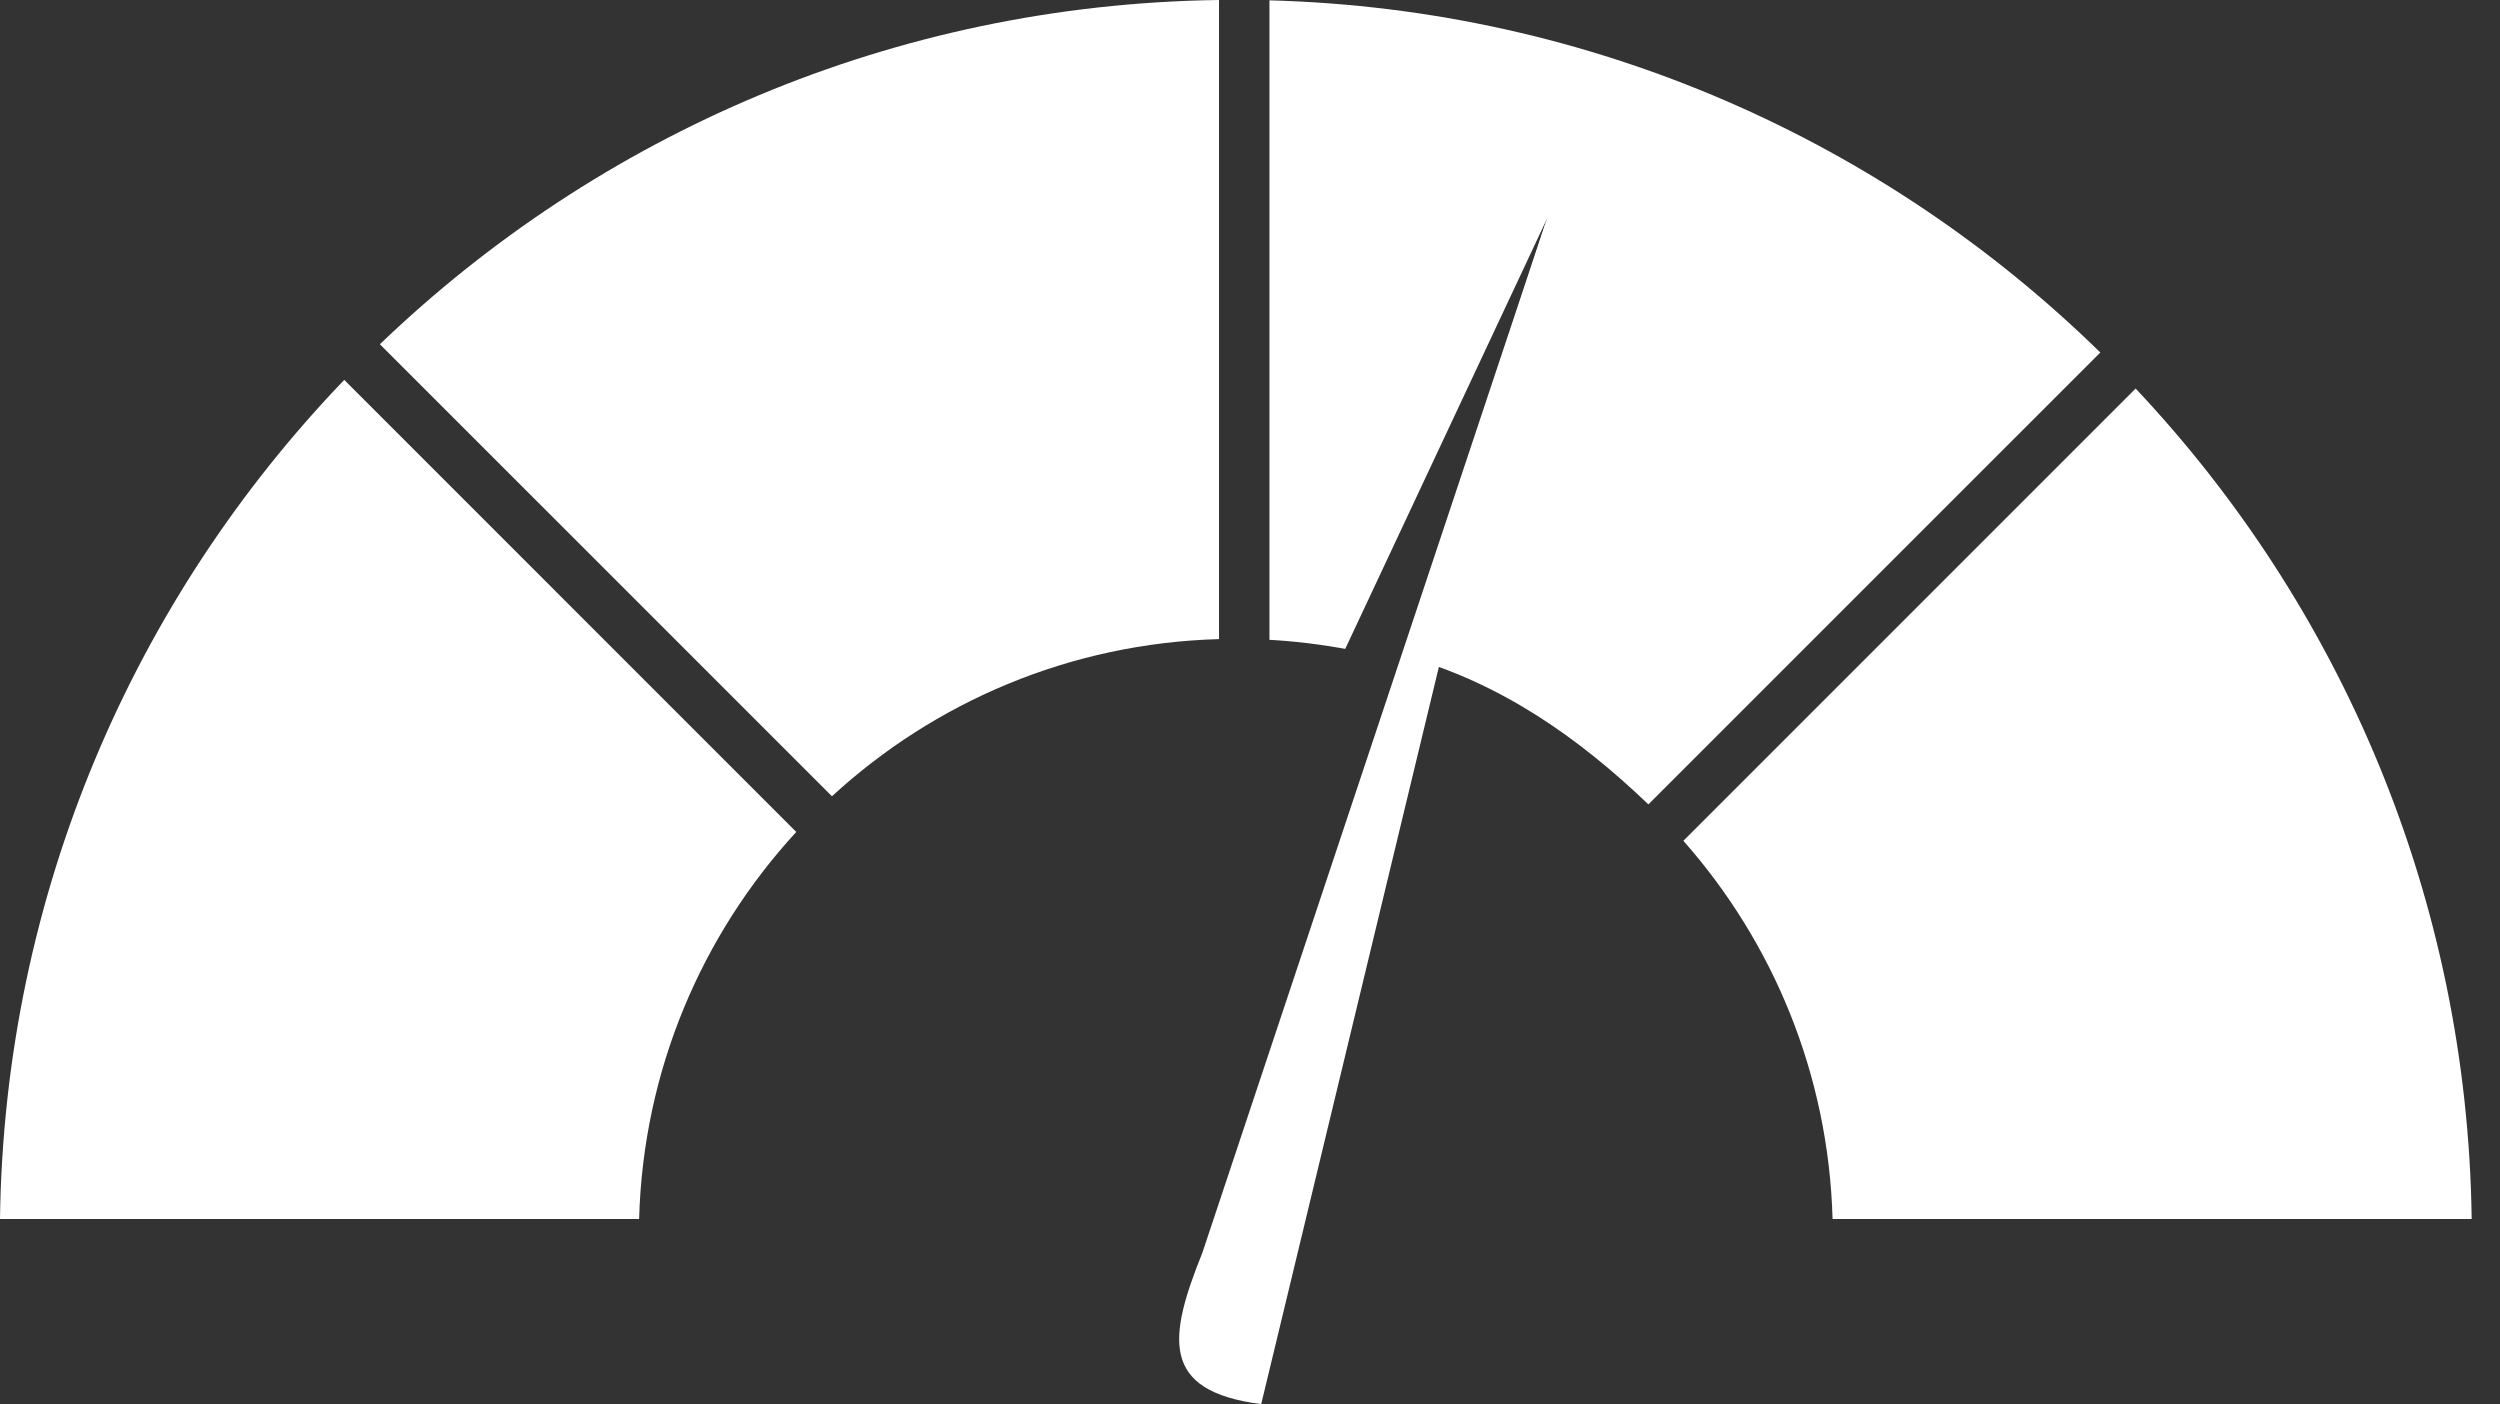 <svg width="73" height="41" viewBox="0 0 73 41" fill="none" xmlns="http://www.w3.org/2000/svg">
<rect x="0" y="0" width="73" height="41" fill="#333333" stroke="none"/>
<path d="M49.154 24.551C51.769 27.51 53.394 31.364 53.511 35.595H72.173C72.047 26.213 68.342 17.695 62.36 11.345L49.154 24.551Z" fill="white"/>
<path d="M35.595 18.662V0C26.088 0.127 17.469 3.929 11.093 10.052L24.293 23.251C27.284 20.5 31.24 18.782 35.595 18.662Z" fill="white"/>
<path d="M23.251 24.293L10.052 11.093C3.929 17.469 0.127 26.088 0 35.595H18.662C18.782 31.24 20.5 27.284 23.251 24.293Z" fill="white"/>
<path fill-rule="evenodd" clip-rule="evenodd" d="M37.068 0.01C46.505 0.262 55.038 4.136 61.329 10.293L48.133 23.488C46.086 21.53 43.808 19.928 41 19.15L45.173 6.383L39.281 18.947C38.558 18.814 37.82 18.724 37.068 18.683V0.01Z" fill="white"/>
<path d="M36.827 41C33.854 40.623 34.123 39.036 35.109 36.581L45.17 6.384L36.827 41Z" fill="white"/>
</svg>
